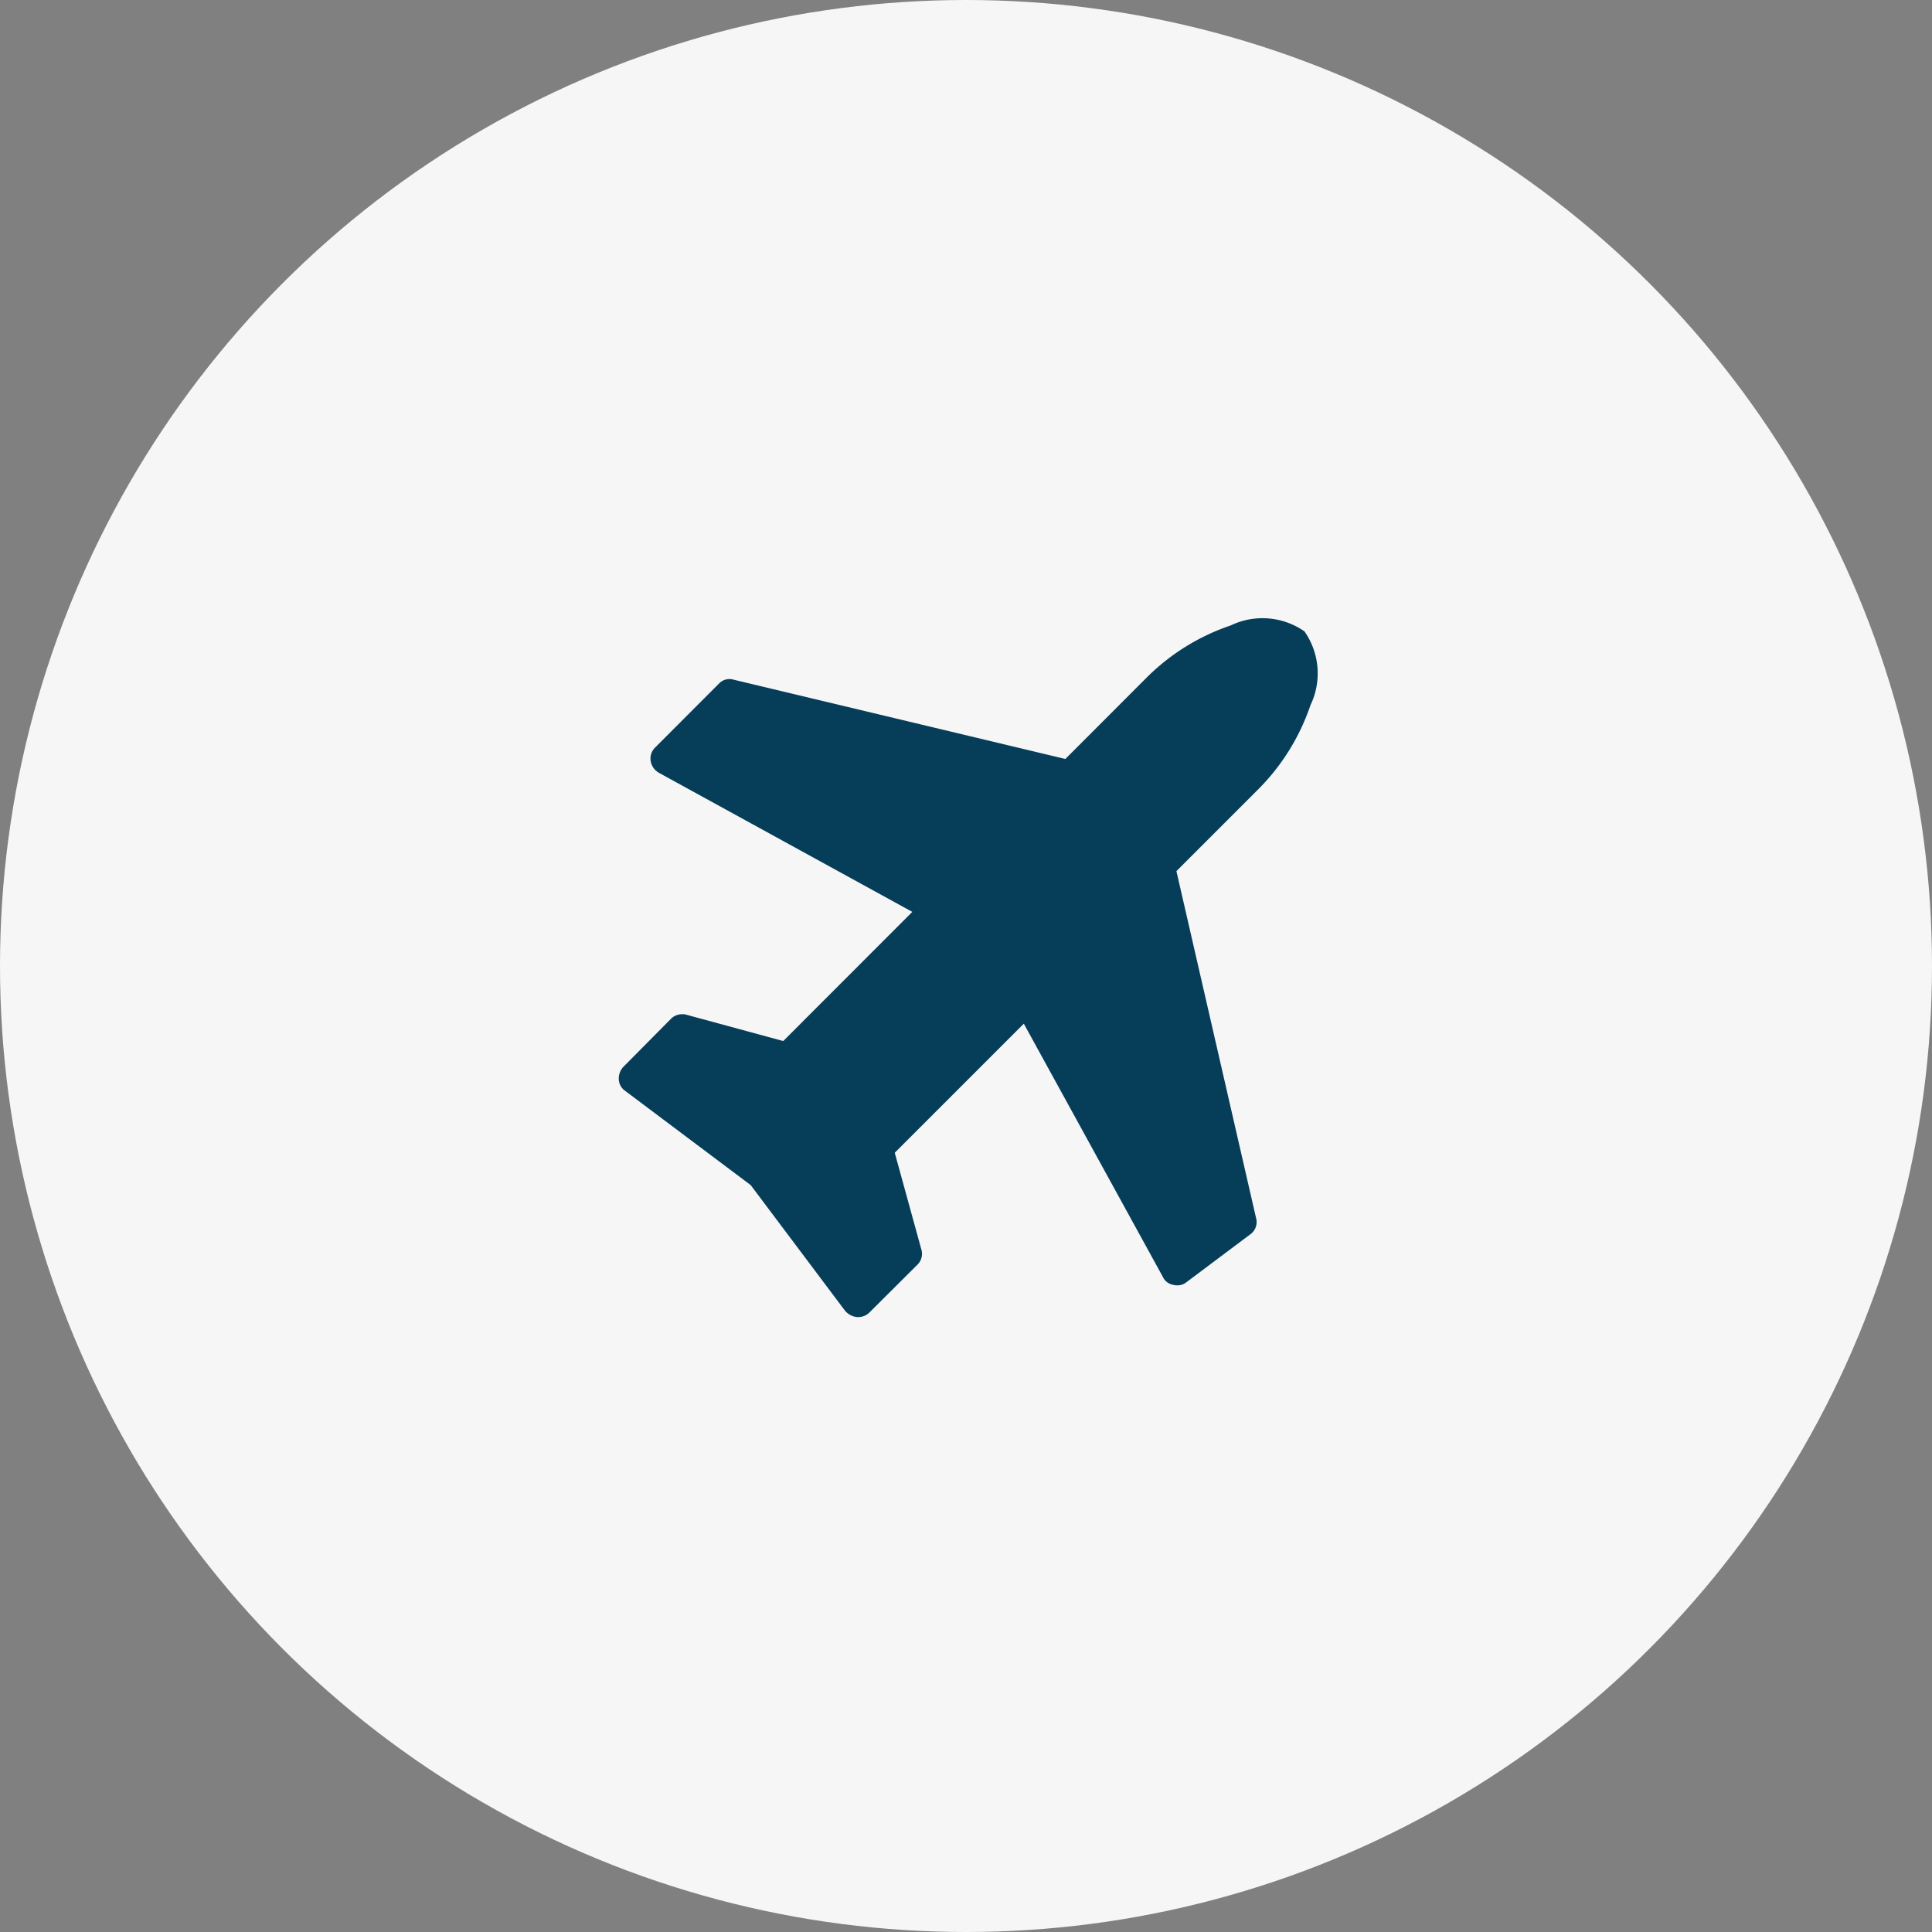 <svg xmlns="http://www.w3.org/2000/svg" width="77" height="77" viewBox="0 0 77 77"><rect x="0" y="0" width="77" height="77" fill="#808080" stroke="none"/><g transform="translate(0 .088)"><circle cx="38.5" cy="38.5" r="38.5" transform="translate(0 -.088)" fill="#f6f6f6"/><path d="M52.228 28.017a2.919 2.919 0 0 0-.238-2.94 2.921 2.921 0 0 0-2.94-.238 8.67 8.67 0 0 0-3.416 2.145l-3.174 3.177-13.211-3.158a.578.578 0 0 0-.6.159l-2.538 2.542a.613.613 0 0 0-.179.536.665.665 0 0 0 .338.477l10.09 5.538-5.144 5.148-3.856-1.048a.409.409 0 0 0-.159-.02.618.618 0 0 0-.457.179l-1.903 1.921a.68.68 0 0 0-.179.5.593.593 0 0 0 .258.457l5 3.753 3.754 5a.715.715 0 0 0 .477.258h.04a.619.619 0 0 0 .457-.179l1.912-1.904a.606.606 0 0 0 .159-.616l-1.059-3.849 5.144-5.144 5.541 10.09a.549.549 0 0 0 .417.318.437.437 0 0 0 .139.02.561.561 0 0 0 .377-.119l2.543-1.907a.6.6 0 0 0 .239-.658l-3.174-13.824 3.2-3.2a8.675 8.675 0 0 0 2.142-3.414z" fill="#063d59"/></g></svg>
